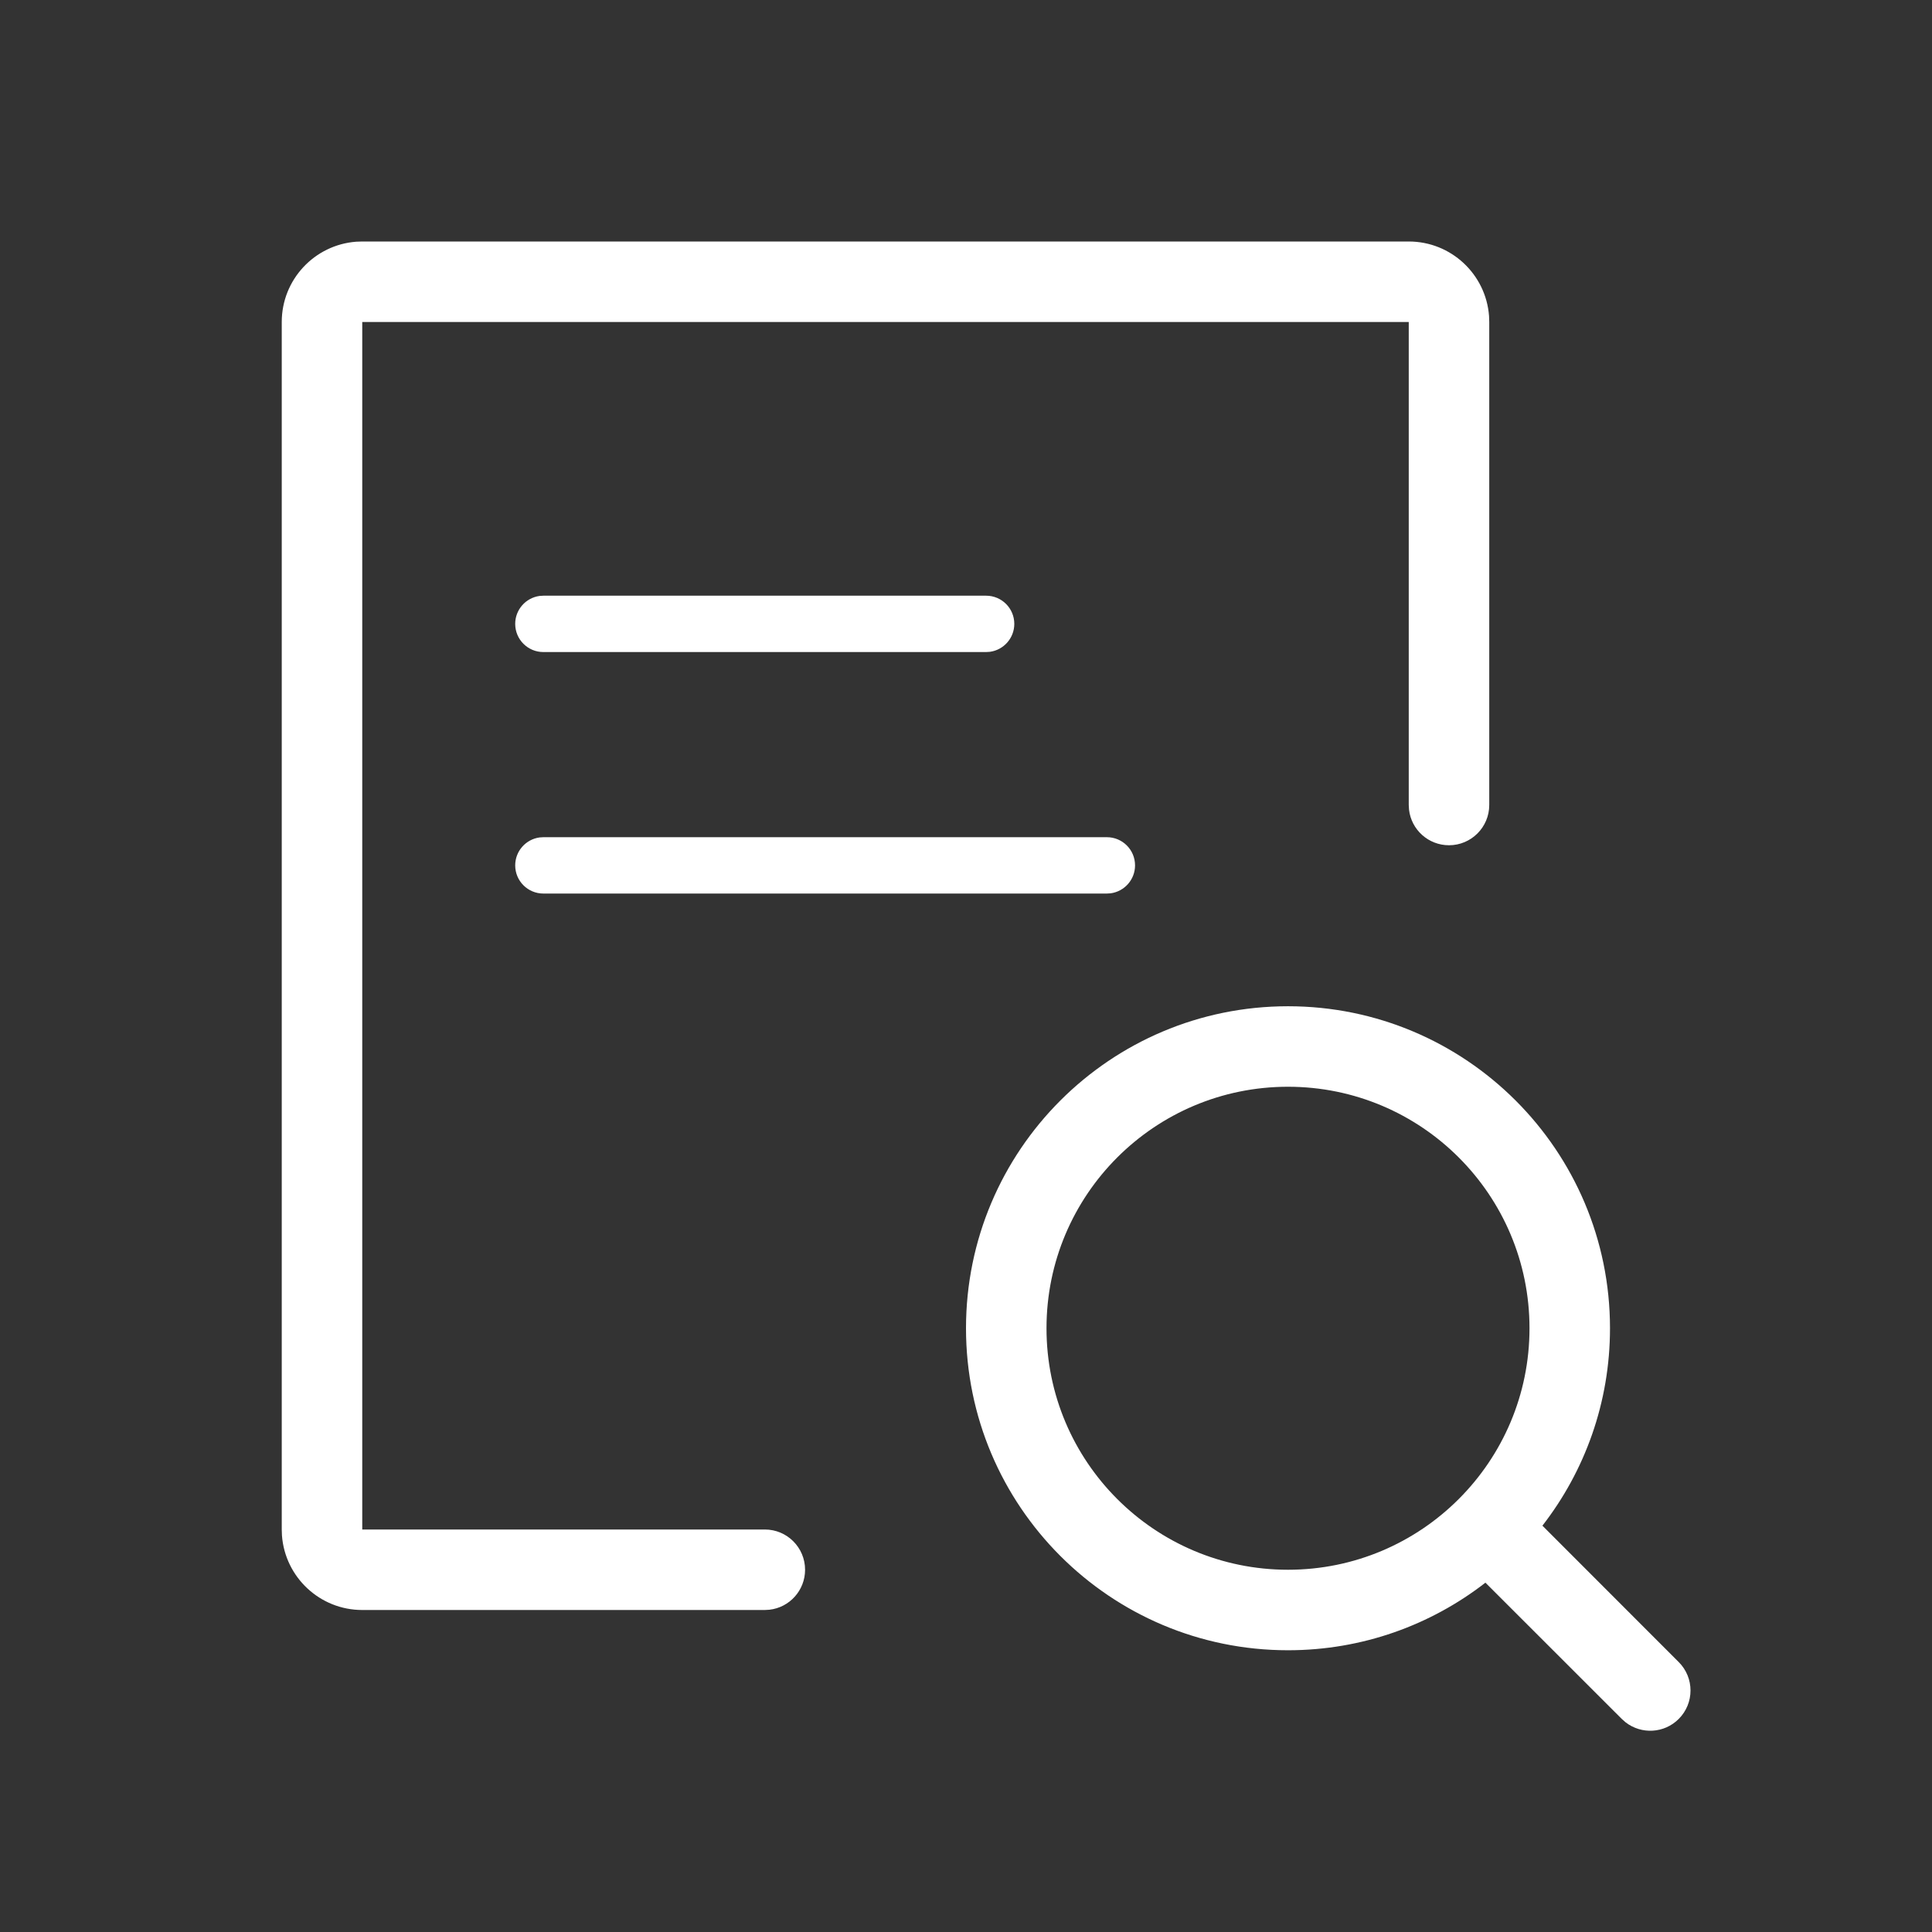 <?xml version="1.0" encoding="UTF-8"?>
<svg width="48px" height="48px" viewBox="0 0 48 48" version="1.1" xmlns="http://www.w3.org/2000/svg" xmlns:xlink="http://www.w3.org/1999/xlink">
    <rect x="0" y="0" width="48" height="48" fill="#333333" stroke="none"/>
    <title>ic_search</title>
    <g id="ic_search" stroke="none" stroke-width="1" fill="none" fill-rule="evenodd">
        <path d="M32,25 C36.418,25 40,28.582 40,33 C40,34.848 39.373,36.55 38.321,37.905 L41.707,41.293 C42.098,41.683 42.098,42.317 41.707,42.707 C41.347,43.068 40.779,43.095 40.387,42.79 L40.293,42.707 L36.905,39.321 C35.55,40.373 33.848,41 32,41 C27.582,41 24,37.418 24,33 C24,28.582 27.582,25 32,25 Z M35,6 C36.054,6 36.918,6.816 36.995,7.851 L37,8 L37,20 C37,20.552 36.552,21 36,21 C35.487,21 35.064,20.614 35.007,20.117 L35,20 L35,8 L9,8 L9,38 L19.002,38 C19.555,38 20.002,38.448 20.002,39 C20.002,39.513 19.616,39.936 19.119,39.993 L19.002,40 L9,40 C7.946,40 7.082,39.184 7.005,38.149 L7,38 L7,8 C7,6.946 7.816,6.082 8.851,6.005 L9,6 L35,6 Z M32,27 C28.686,27 26,29.686 26,33 C26,36.314 28.686,39 32,39 C35.314,39 38,36.314 38,33 C38,29.686 35.314,27 32,27 Z M27.5,20.8 C27.887,20.8 28.2,21.113 28.2,21.5 C28.2,21.854 27.937,22.147 27.595,22.194 L27.5,22.2 L13.5,22.2 C13.113,22.2 12.8,21.887 12.8,21.5 C12.8,21.146 13.063,20.853 13.405,20.806 L13.5,20.8 L27.5,20.8 Z M24.5,14.8 C24.887,14.8 25.2,15.113 25.2,15.5 C25.2,15.854 24.937,16.147 24.595,16.194 L24.5,16.2 L13.5,16.2 C13.113,16.2 12.8,15.887 12.8,15.5 C12.8,15.146 13.063,14.853 13.405,14.806 L13.5,14.8 L24.5,14.8 Z" id="椭圆形" fill="#FFFFFF" fill-rule="nonzero"></path>
    </g>
</svg>